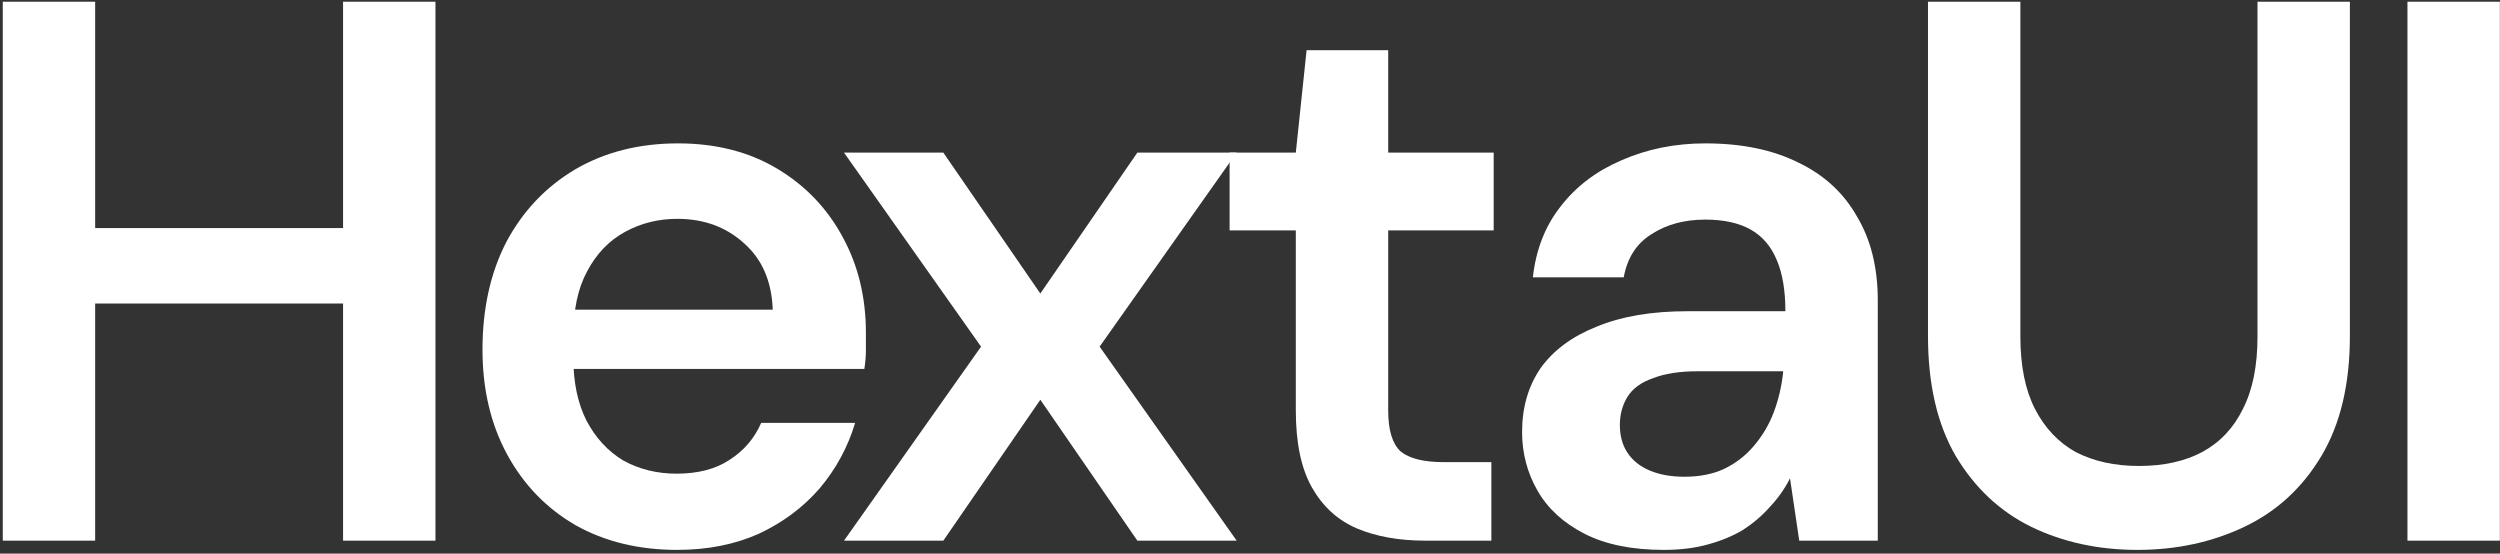 <svg width="578" height="128" viewBox="0 0 578 128" fill="none" xmlns="http://www.w3.org/2000/svg">
<rect x="0" y="0" width="578" height="128" fill="#333333" stroke="none"/>
<path d="M79.317 124.998V0.398H100.677V124.998H79.317ZM0.641 124.998V0.398H22.001V124.998H0.641ZM18.797 70.174V52.73H83.411V70.174H18.797Z" fill="white"/>
<path d="M156.587 127.134C147.687 127.134 139.855 125.236 133.091 121.438C126.327 117.522 121.046 112.064 117.249 105.062C113.451 98.061 111.553 89.992 111.553 80.854C111.553 71.361 113.392 63.054 117.071 55.934C120.868 48.814 126.149 43.237 132.913 39.202C139.795 35.168 147.746 33.15 156.765 33.15C165.546 33.15 173.2 35.108 179.727 39.024C186.253 42.94 191.297 48.221 194.857 54.866C198.417 61.393 200.197 68.75 200.197 76.938C200.197 78.125 200.197 79.43 200.197 80.854C200.197 82.278 200.078 83.762 199.841 85.304H126.861V71.598H178.659C178.421 65.072 176.226 59.969 172.073 56.29C167.919 52.493 162.757 50.594 156.587 50.594C152.196 50.594 148.161 51.603 144.483 53.62C140.804 55.638 137.897 58.664 135.761 62.698C133.625 66.614 132.557 71.598 132.557 77.65V82.812C132.557 88.39 133.565 93.196 135.583 97.23C137.719 101.265 140.567 104.35 144.127 106.486C147.805 108.504 151.899 109.512 156.409 109.512C161.393 109.512 165.487 108.444 168.691 106.308C172.013 104.172 174.446 101.324 175.989 97.764H197.705C196.043 103.342 193.314 108.385 189.517 112.894C185.719 117.285 181.032 120.786 175.455 123.396C169.877 125.888 163.588 127.134 156.587 127.134Z" fill="white"/>
<path d="M195.136 124.998L226.82 80.142L195.136 35.286H218.098L240.526 67.86L262.954 35.286H285.916L254.232 80.142L285.916 124.998H262.954L240.526 92.424L218.098 124.998H195.136Z" fill="white"/>
<path d="M329.496 124.998C323.444 124.998 318.163 124.049 313.654 122.15C309.263 120.252 305.822 117.107 303.33 112.716C300.838 108.326 299.592 102.392 299.592 94.916V53.264H284.284V35.286H299.592L302.084 11.612H320.952V35.286H345.338V53.264H320.952V94.916C320.952 99.426 321.901 102.57 323.8 104.35C325.817 106.012 329.14 106.842 333.768 106.842H344.804V124.998H329.496Z" fill="white"/>
<path d="M384.658 127.134C377.3 127.134 371.189 125.888 366.324 123.396C361.458 120.904 357.839 117.582 355.466 113.428C353.092 109.275 351.906 104.766 351.906 99.9C351.906 94.204 353.33 89.28 356.178 85.126C359.144 80.973 363.476 77.769 369.172 75.514C374.868 73.141 381.869 71.954 390.176 71.954H412.782C412.782 67.208 412.129 63.292 410.824 60.206C409.518 57.002 407.501 54.629 404.772 53.086C402.042 51.544 398.542 50.772 394.27 50.772C389.404 50.772 385.251 51.9 381.81 54.154C378.368 56.29 376.232 59.613 375.402 64.122H354.398C355.11 57.714 357.246 52.256 360.806 47.746C364.366 43.118 369.053 39.558 374.868 37.066C380.801 34.456 387.268 33.15 394.27 33.15C402.695 33.15 409.874 34.634 415.808 37.6C421.741 40.448 426.25 44.602 429.336 50.06C432.54 55.4 434.142 61.868 434.142 69.462V124.998H415.986L413.85 110.58C412.663 112.954 411.12 115.149 409.222 117.166C407.442 119.184 405.365 120.964 402.992 122.506C400.618 123.93 397.889 125.058 394.804 125.888C391.837 126.719 388.455 127.134 384.658 127.134ZM389.464 110.224C392.905 110.224 395.931 109.631 398.542 108.444C401.271 107.139 403.585 105.359 405.484 103.104C407.501 100.731 409.044 98.12 410.112 95.272C411.18 92.424 411.892 89.398 412.248 86.194V85.838H392.49C388.336 85.838 384.895 86.372 382.166 87.44C379.436 88.39 377.478 89.814 376.292 91.712C375.105 93.611 374.512 95.806 374.512 98.298C374.512 100.79 375.105 102.926 376.292 104.706C377.478 106.486 379.199 107.851 381.454 108.8C383.708 109.75 386.378 110.224 389.464 110.224Z" fill="white"/>
<path d="M494.167 127.134C485.148 127.134 476.96 125.354 469.602 121.794C462.364 118.234 456.549 112.776 452.158 105.418C447.886 98.061 445.75 88.805 445.75 77.65V0.398H467.111V77.828C467.111 84.592 468.238 90.17 470.492 94.56C472.747 98.951 475.892 102.274 479.926 104.528C484.08 106.664 488.945 107.732 494.522 107.732C500.218 107.732 505.084 106.664 509.118 104.528C513.272 102.274 516.416 98.951 518.552 94.56C520.807 90.17 521.935 84.592 521.935 77.828V0.398H543.294V77.65C543.294 88.805 541.099 98.061 536.708 105.418C532.318 112.776 526.385 118.234 518.909 121.794C511.433 125.354 503.185 127.134 494.167 127.134Z" fill="white"/>
<path d="M556.606 124.998V0.398H577.966V124.998H556.606Z" fill="white"/>
</svg>
